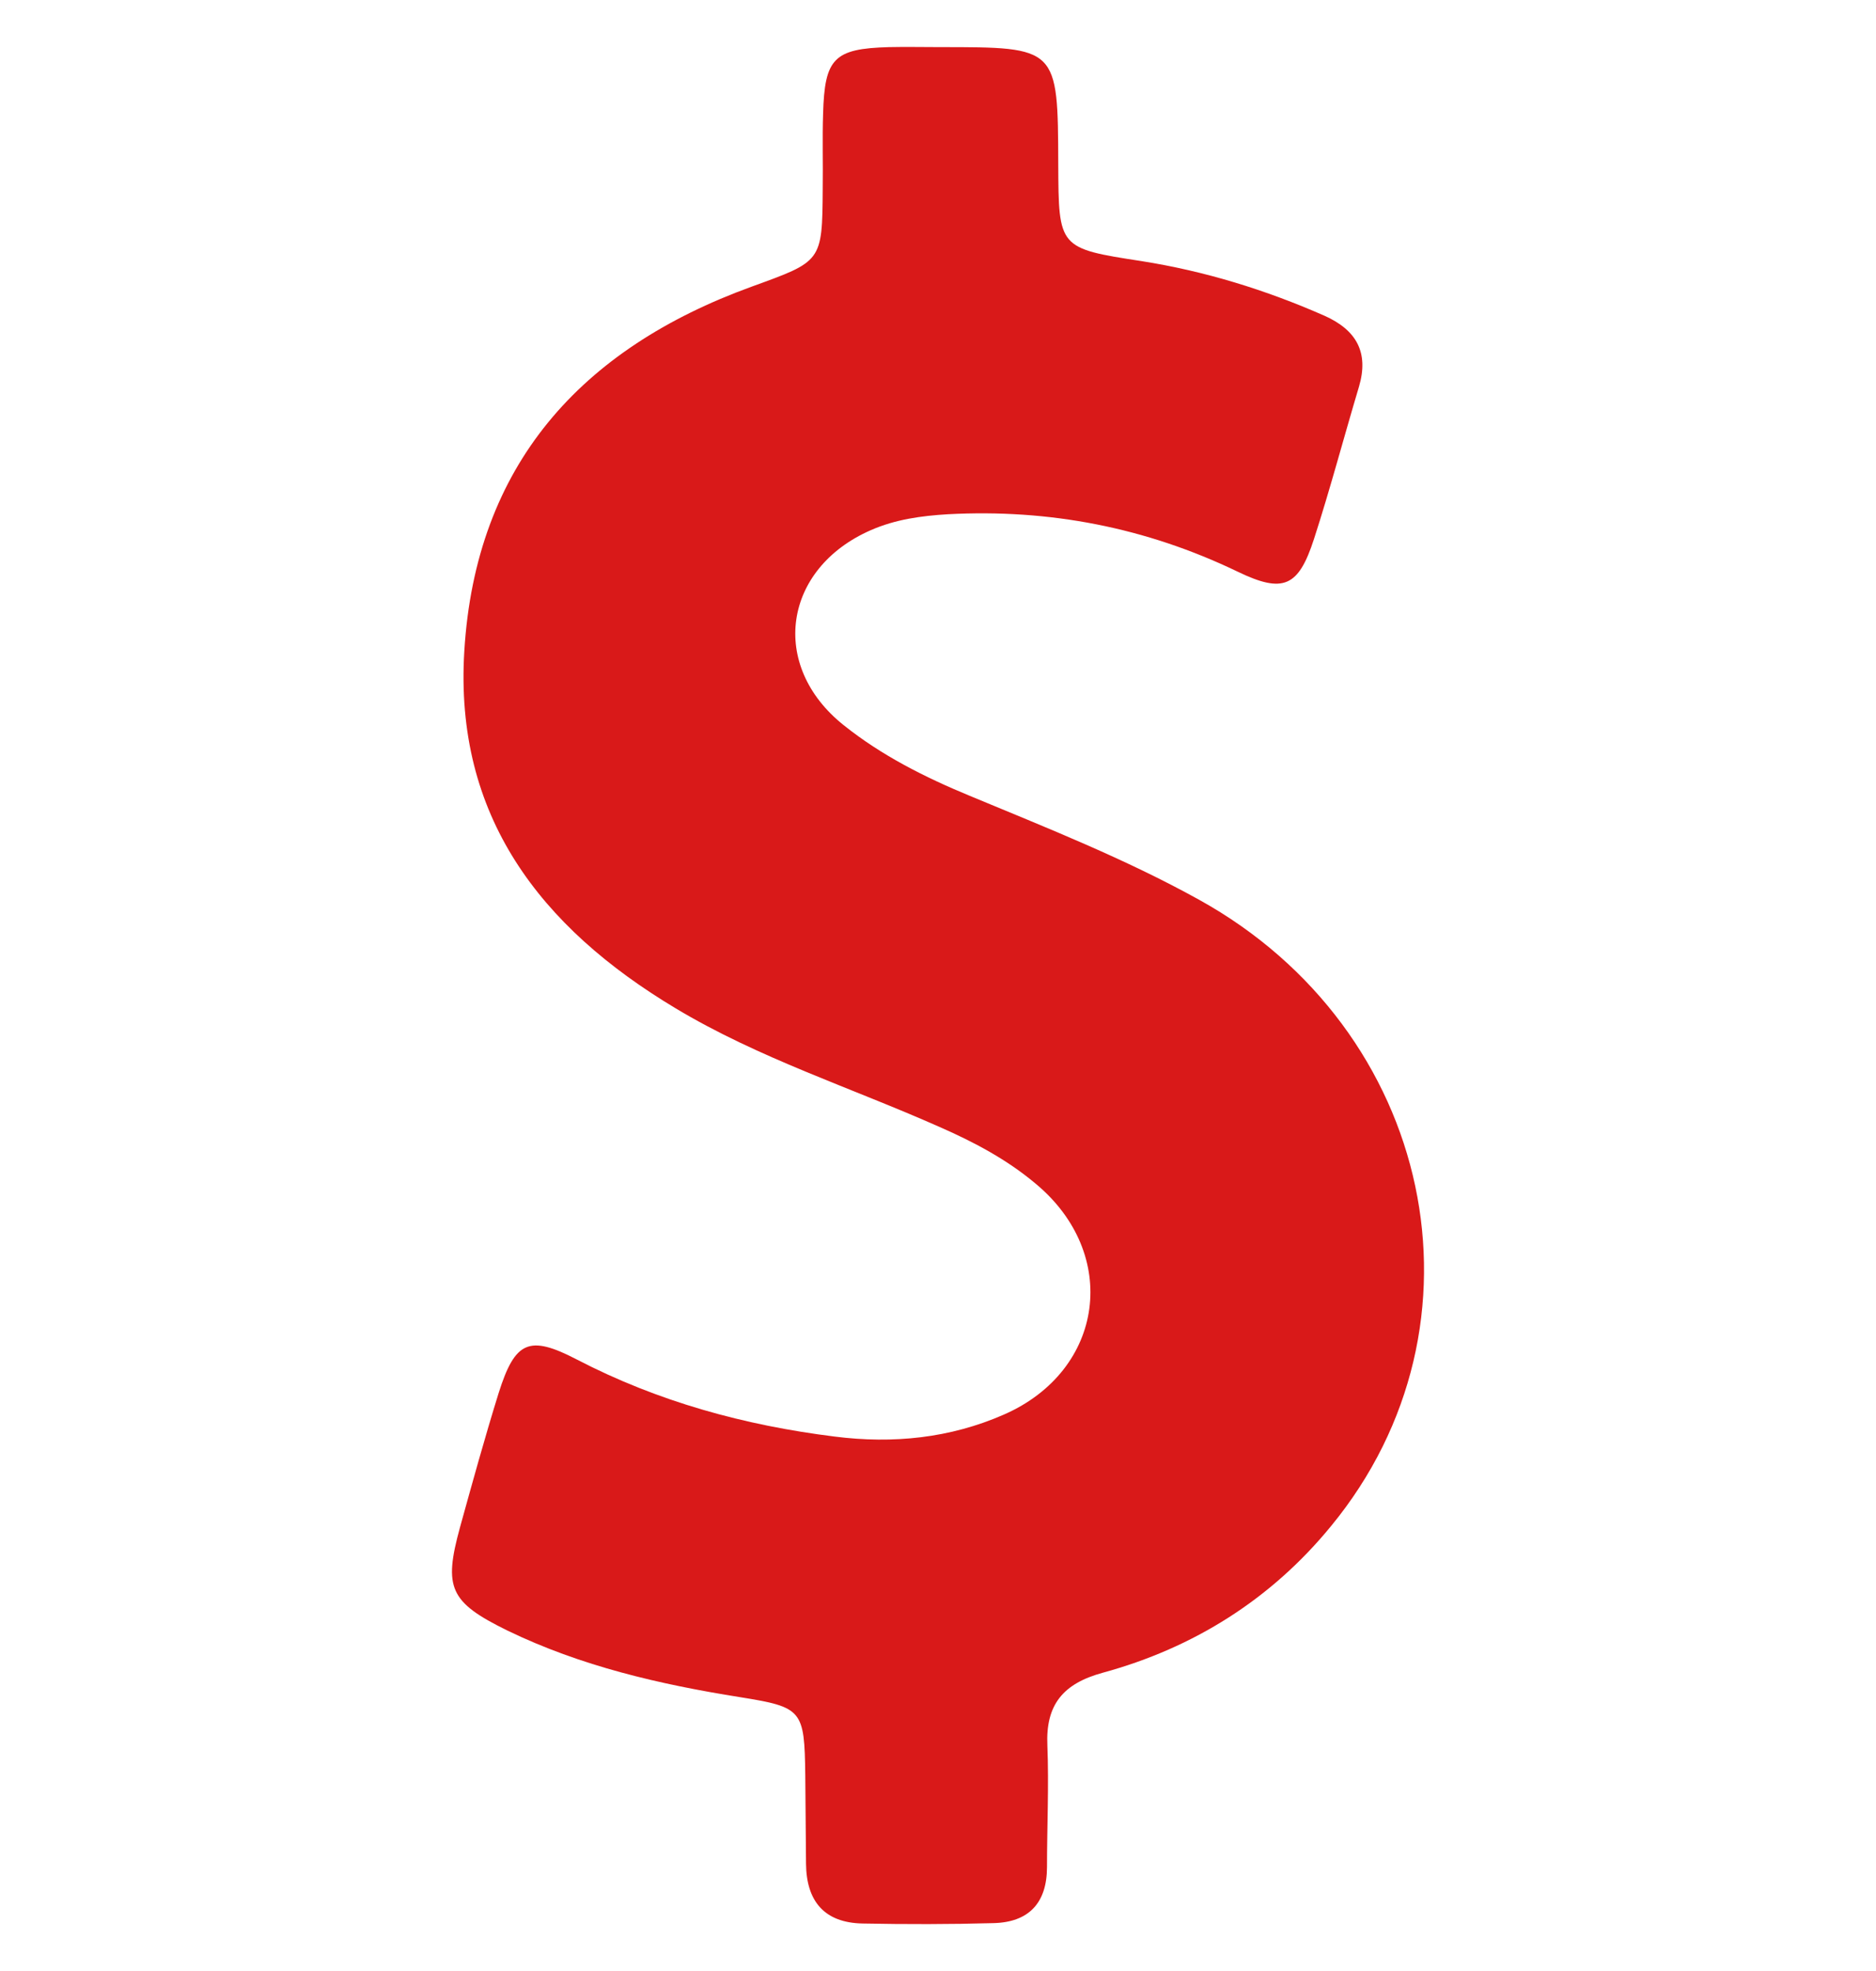 <?xml version="1.0" encoding="UTF-8"?> <svg xmlns="http://www.w3.org/2000/svg" width="20" height="21" viewBox="0 0 20 21" fill="none"><g clip-path="url(#clip0_1_295)"><path d="M12.781 9.585C11.997 9.151 11.162 8.821 10.336 8.478C9.857 8.28 9.398 8.049 8.994 7.726C8.196 7.09 8.349 6.058 9.283 5.649C9.547 5.533 9.824 5.496 10.105 5.479C11.187 5.421 12.216 5.62 13.195 6.091C13.682 6.326 13.843 6.252 14.008 5.744C14.182 5.207 14.326 4.661 14.488 4.12C14.595 3.757 14.463 3.517 14.12 3.364C13.492 3.088 12.848 2.889 12.17 2.782C11.286 2.646 11.286 2.642 11.282 1.753C11.278 0.502 11.278 0.502 10.022 0.502C9.84 0.502 9.659 0.498 9.477 0.502C8.89 0.518 8.791 0.622 8.775 1.212C8.766 1.477 8.775 1.741 8.771 2.01C8.766 2.794 8.762 2.782 8.011 3.055C6.193 3.715 5.07 4.955 4.95 6.937C4.842 8.693 5.759 9.878 7.201 10.742C8.089 11.275 9.072 11.588 10.014 12.006C10.382 12.167 10.733 12.353 11.038 12.609C11.943 13.357 11.778 14.6 10.704 15.071C10.13 15.323 9.522 15.385 8.899 15.306C7.936 15.186 7.015 14.934 6.148 14.484C5.64 14.22 5.491 14.29 5.317 14.839C5.169 15.314 5.037 15.793 4.904 16.273C4.727 16.917 4.793 17.07 5.408 17.372C6.193 17.752 7.032 17.946 7.887 18.082C8.556 18.189 8.576 18.218 8.585 18.912C8.589 19.226 8.589 19.544 8.593 19.858C8.597 20.255 8.787 20.486 9.196 20.494C9.659 20.503 10.126 20.503 10.588 20.49C10.968 20.482 11.162 20.275 11.162 19.891C11.162 19.462 11.183 19.028 11.166 18.598C11.146 18.16 11.336 17.937 11.757 17.822C12.728 17.557 13.554 17.037 14.19 16.26C15.958 14.112 15.285 10.969 12.781 9.585Z" fill="#D91919"></path></g><defs><clipPath id="clip0_1_295"><rect width="20" height="20" fill="white" transform="translate(0 0.5)"></rect></clipPath></defs></svg> 